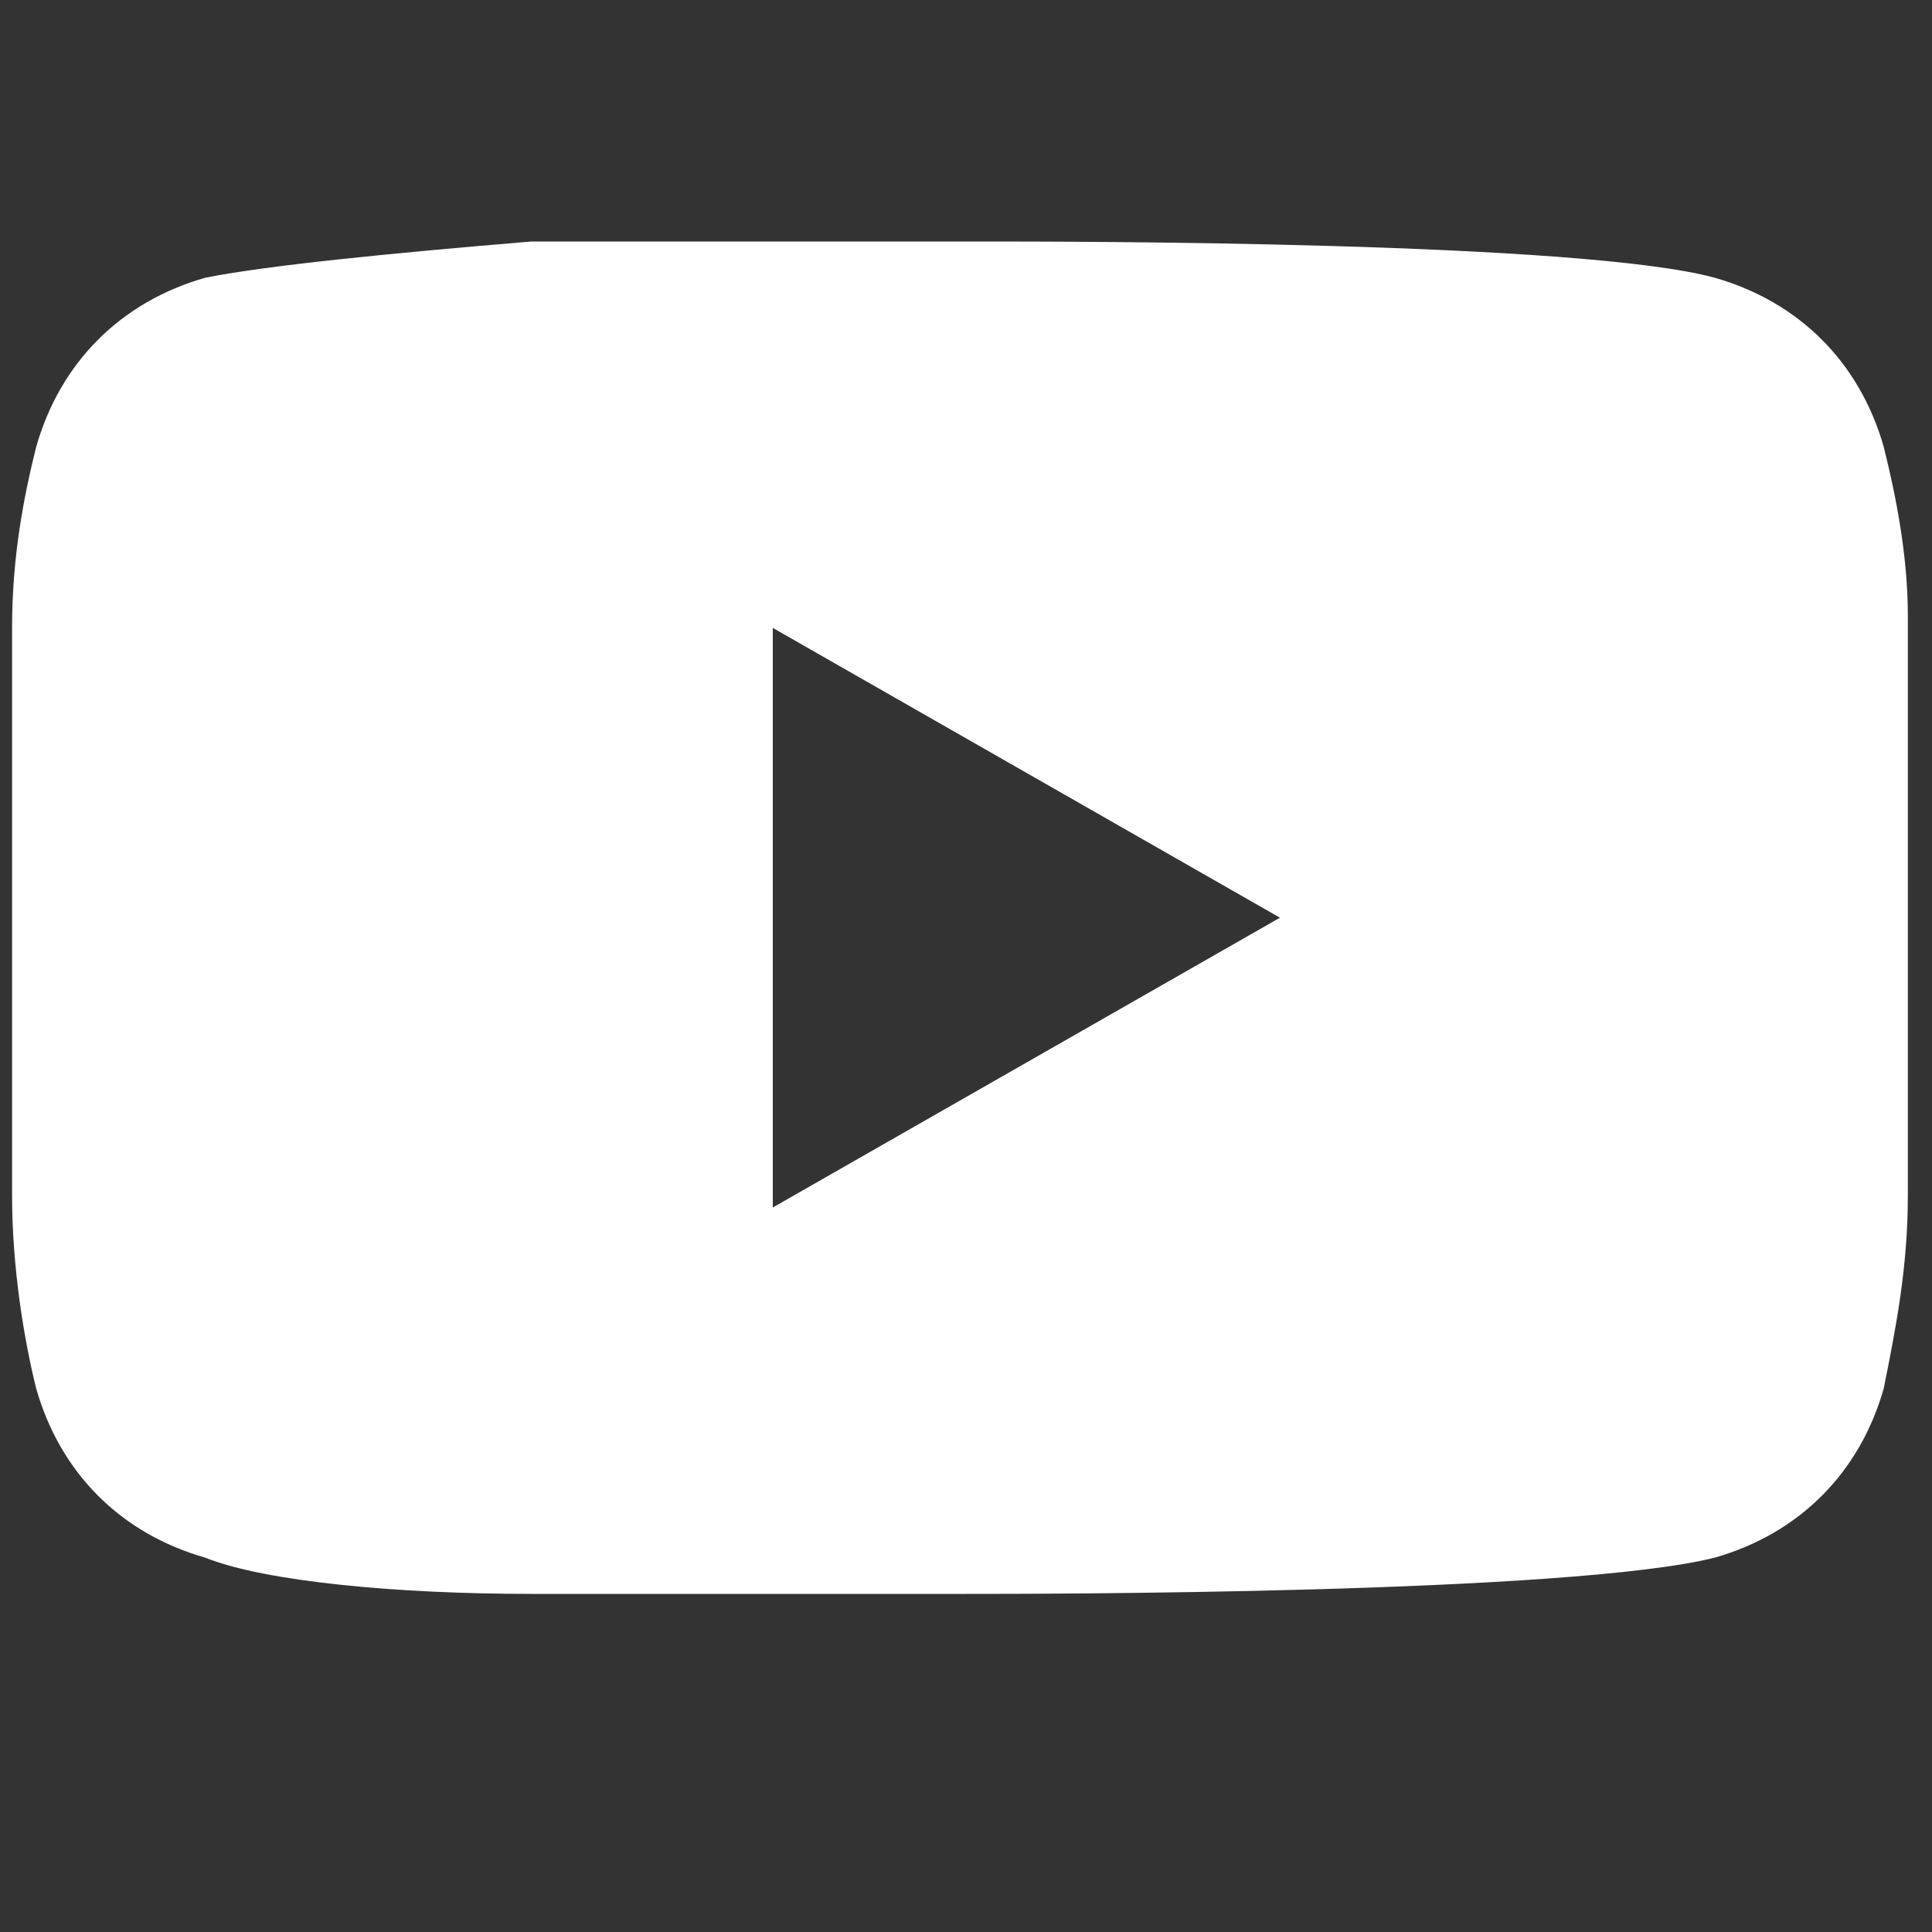 <?xml version="1.0" encoding="UTF-8"?>
<svg xmlns="http://www.w3.org/2000/svg" id="Camada_1" version="1.1" viewBox="0 0 16 16">
  <rect x="0" y="0" width="16" height="16" fill="#333333" stroke="none"/>
  <defs>
    <style>
      .st0 {
        fill: #fff;
      }
    </style>
  </defs>
  <path class="st0" d="M8.1,2h0c.8,0,5,0,6.1.3.7.2,1.2.7,1.4,1.4.1.4.2.9.2,1.4h0c0,.1,0,.4,0,.4h0c0,1,0,1.9,0,2.1h0c0,.3,0,1.2,0,2.1h0c0,.1,0,.2,0,.2,0,.6-.1,1.1-.2,1.6-.2.7-.7,1.2-1.4,1.4-1.2.3-5.6.3-6.2.3h-.1c-.3,0-1.6,0-2.9,0h-.2s0,0,0,0h-.2s-.2,0-.2,0c-1.1,0-2.2-.1-2.7-.3-.7-.2-1.2-.7-1.4-1.4-.1-.4-.2-1-.2-1.6h0c0-.1,0-.2,0-.2,0-.7,0-1.4,0-2h0c0-.3,0-1.1,0-1.9h0c0-.1,0-.2,0-.2h0c0-.1,0-.4,0-.4h0c0-.6.1-1.1.2-1.5.2-.7.7-1.2,1.4-1.4.5-.1,1.5-.2,2.7-.3h.2s.2,0,.2,0h0s.2,0,.2,0c1,0,1.9,0,2.9,0h.2ZM6.4,5.2v4.8l4.2-2.4-4.2-2.4Z"></path>
</svg>
